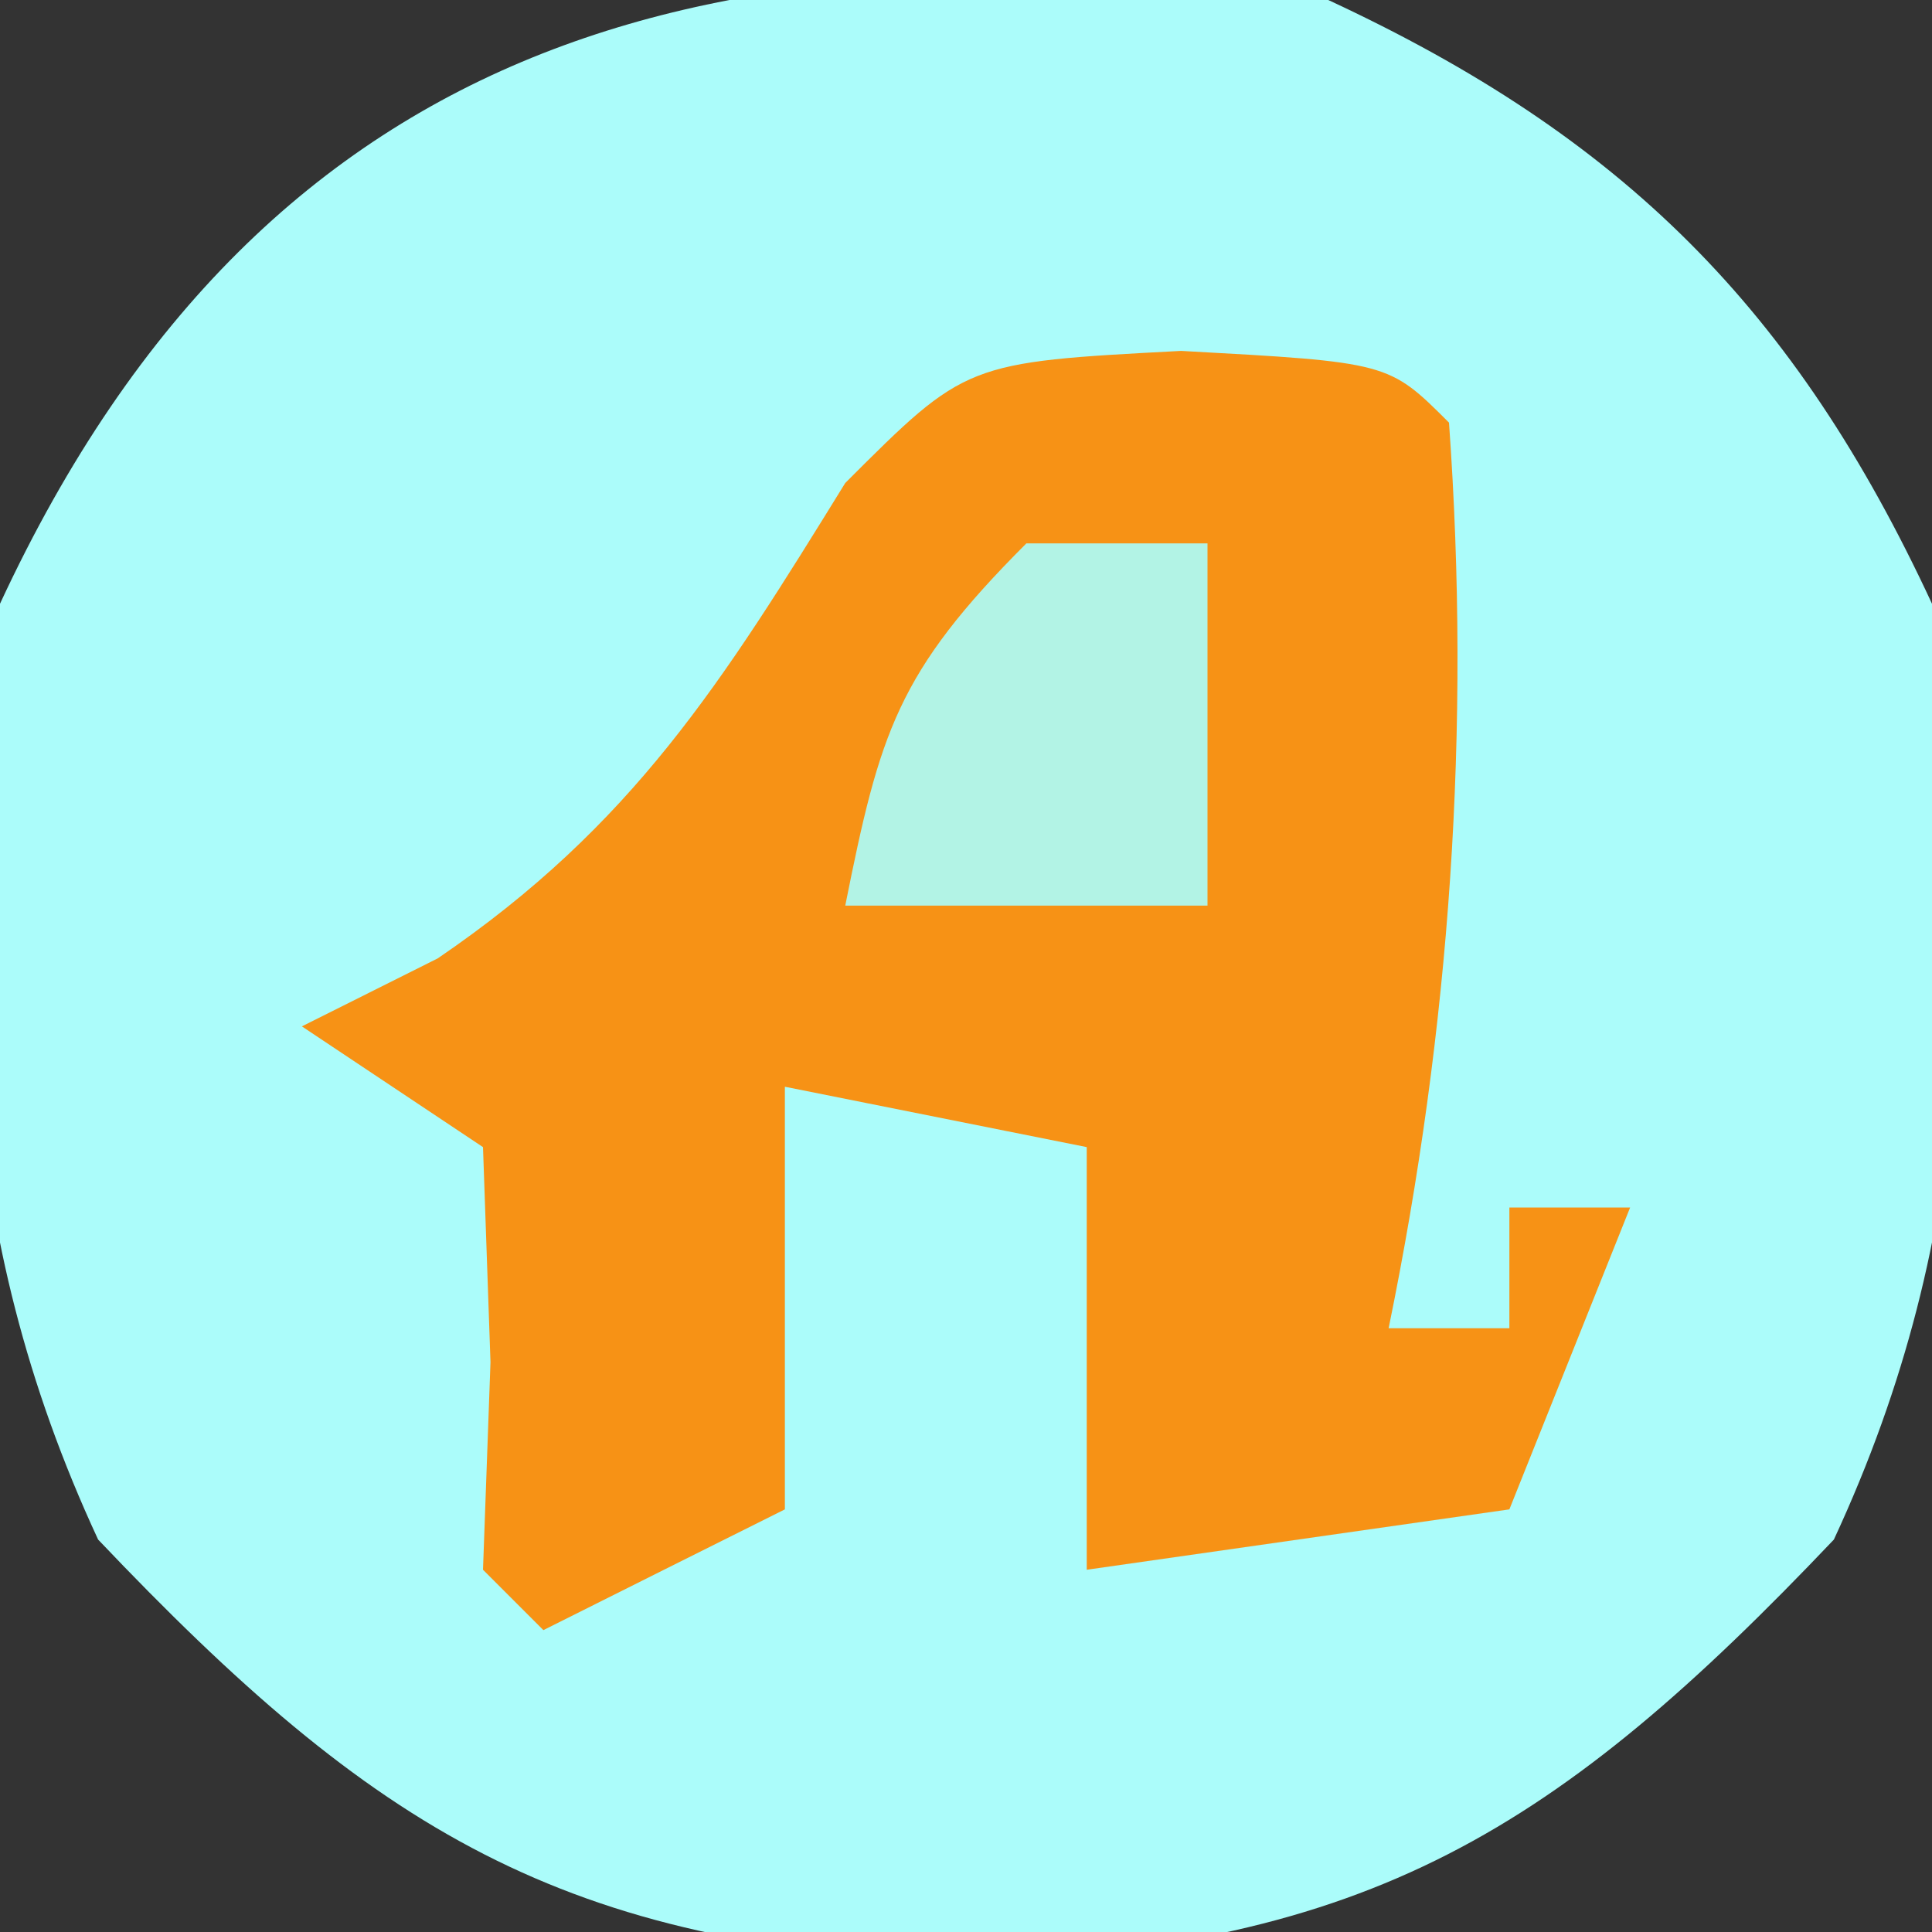 <?xml version="1.0" encoding="UTF-8"?>
<svg version="1.1" xmlns="http://www.w3.org/2000/svg" width="32" height="32">
<rect width="100%" height="100%" fill="#333333" stroke="none"/>
<path d="M0 0 C4.885 2.268 7.732 5.115 10 10 C10.754 15.6 10.773 20.335 8.375 25.5 C3.801 30.314 0.691 32.252 -6 32.5 C-12.691 32.252 -15.801 30.314 -20.375 25.5 C-22.773 20.335 -22.754 15.6 -22 10 C-17.522 0.355 -9.853 -1.326 0 0 Z " fill="#ABFCFA" transform="translate(22,0)"/>
<path d="M0 0 C3.438 0.188 3.438 0.188 4.438 1.188 C4.801 6.262 4.46 11.204 3.438 16.188 C4.098 16.188 4.758 16.188 5.438 16.188 C5.438 15.527 5.438 14.867 5.438 14.188 C6.098 14.188 6.758 14.188 7.438 14.188 C6.777 15.838 6.117 17.488 5.438 19.188 C3.127 19.517 0.818 19.848 -1.562 20.188 C-1.562 17.878 -1.562 15.568 -1.562 13.188 C-3.212 12.857 -4.862 12.527 -6.562 12.188 C-6.562 14.498 -6.562 16.808 -6.562 19.188 C-8.543 20.177 -8.543 20.177 -10.562 21.188 C-10.893 20.858 -11.223 20.527 -11.562 20.188 C-11.521 19.053 -11.48 17.919 -11.438 16.75 C-11.479 15.574 -11.52 14.399 -11.562 13.188 C-12.553 12.527 -13.543 11.867 -14.562 11.188 C-13.82 10.816 -13.078 10.445 -12.312 10.062 C-9.073 7.854 -7.606 5.499 -5.562 2.188 C-3.562 0.188 -3.562 0.188 0 0 Z " fill="#F79215" transform="translate(19.562,5.812)"/>
<path d="M0 0 C0.99 0 1.98 0 3 0 C3 1.98 3 3.96 3 6 C1.02 6 -0.96 6 -3 6 C-2.427 3.133 -2.139 2.139 0 0 Z " fill="#B2F3E5" transform="translate(17,9)"/>
</svg>
